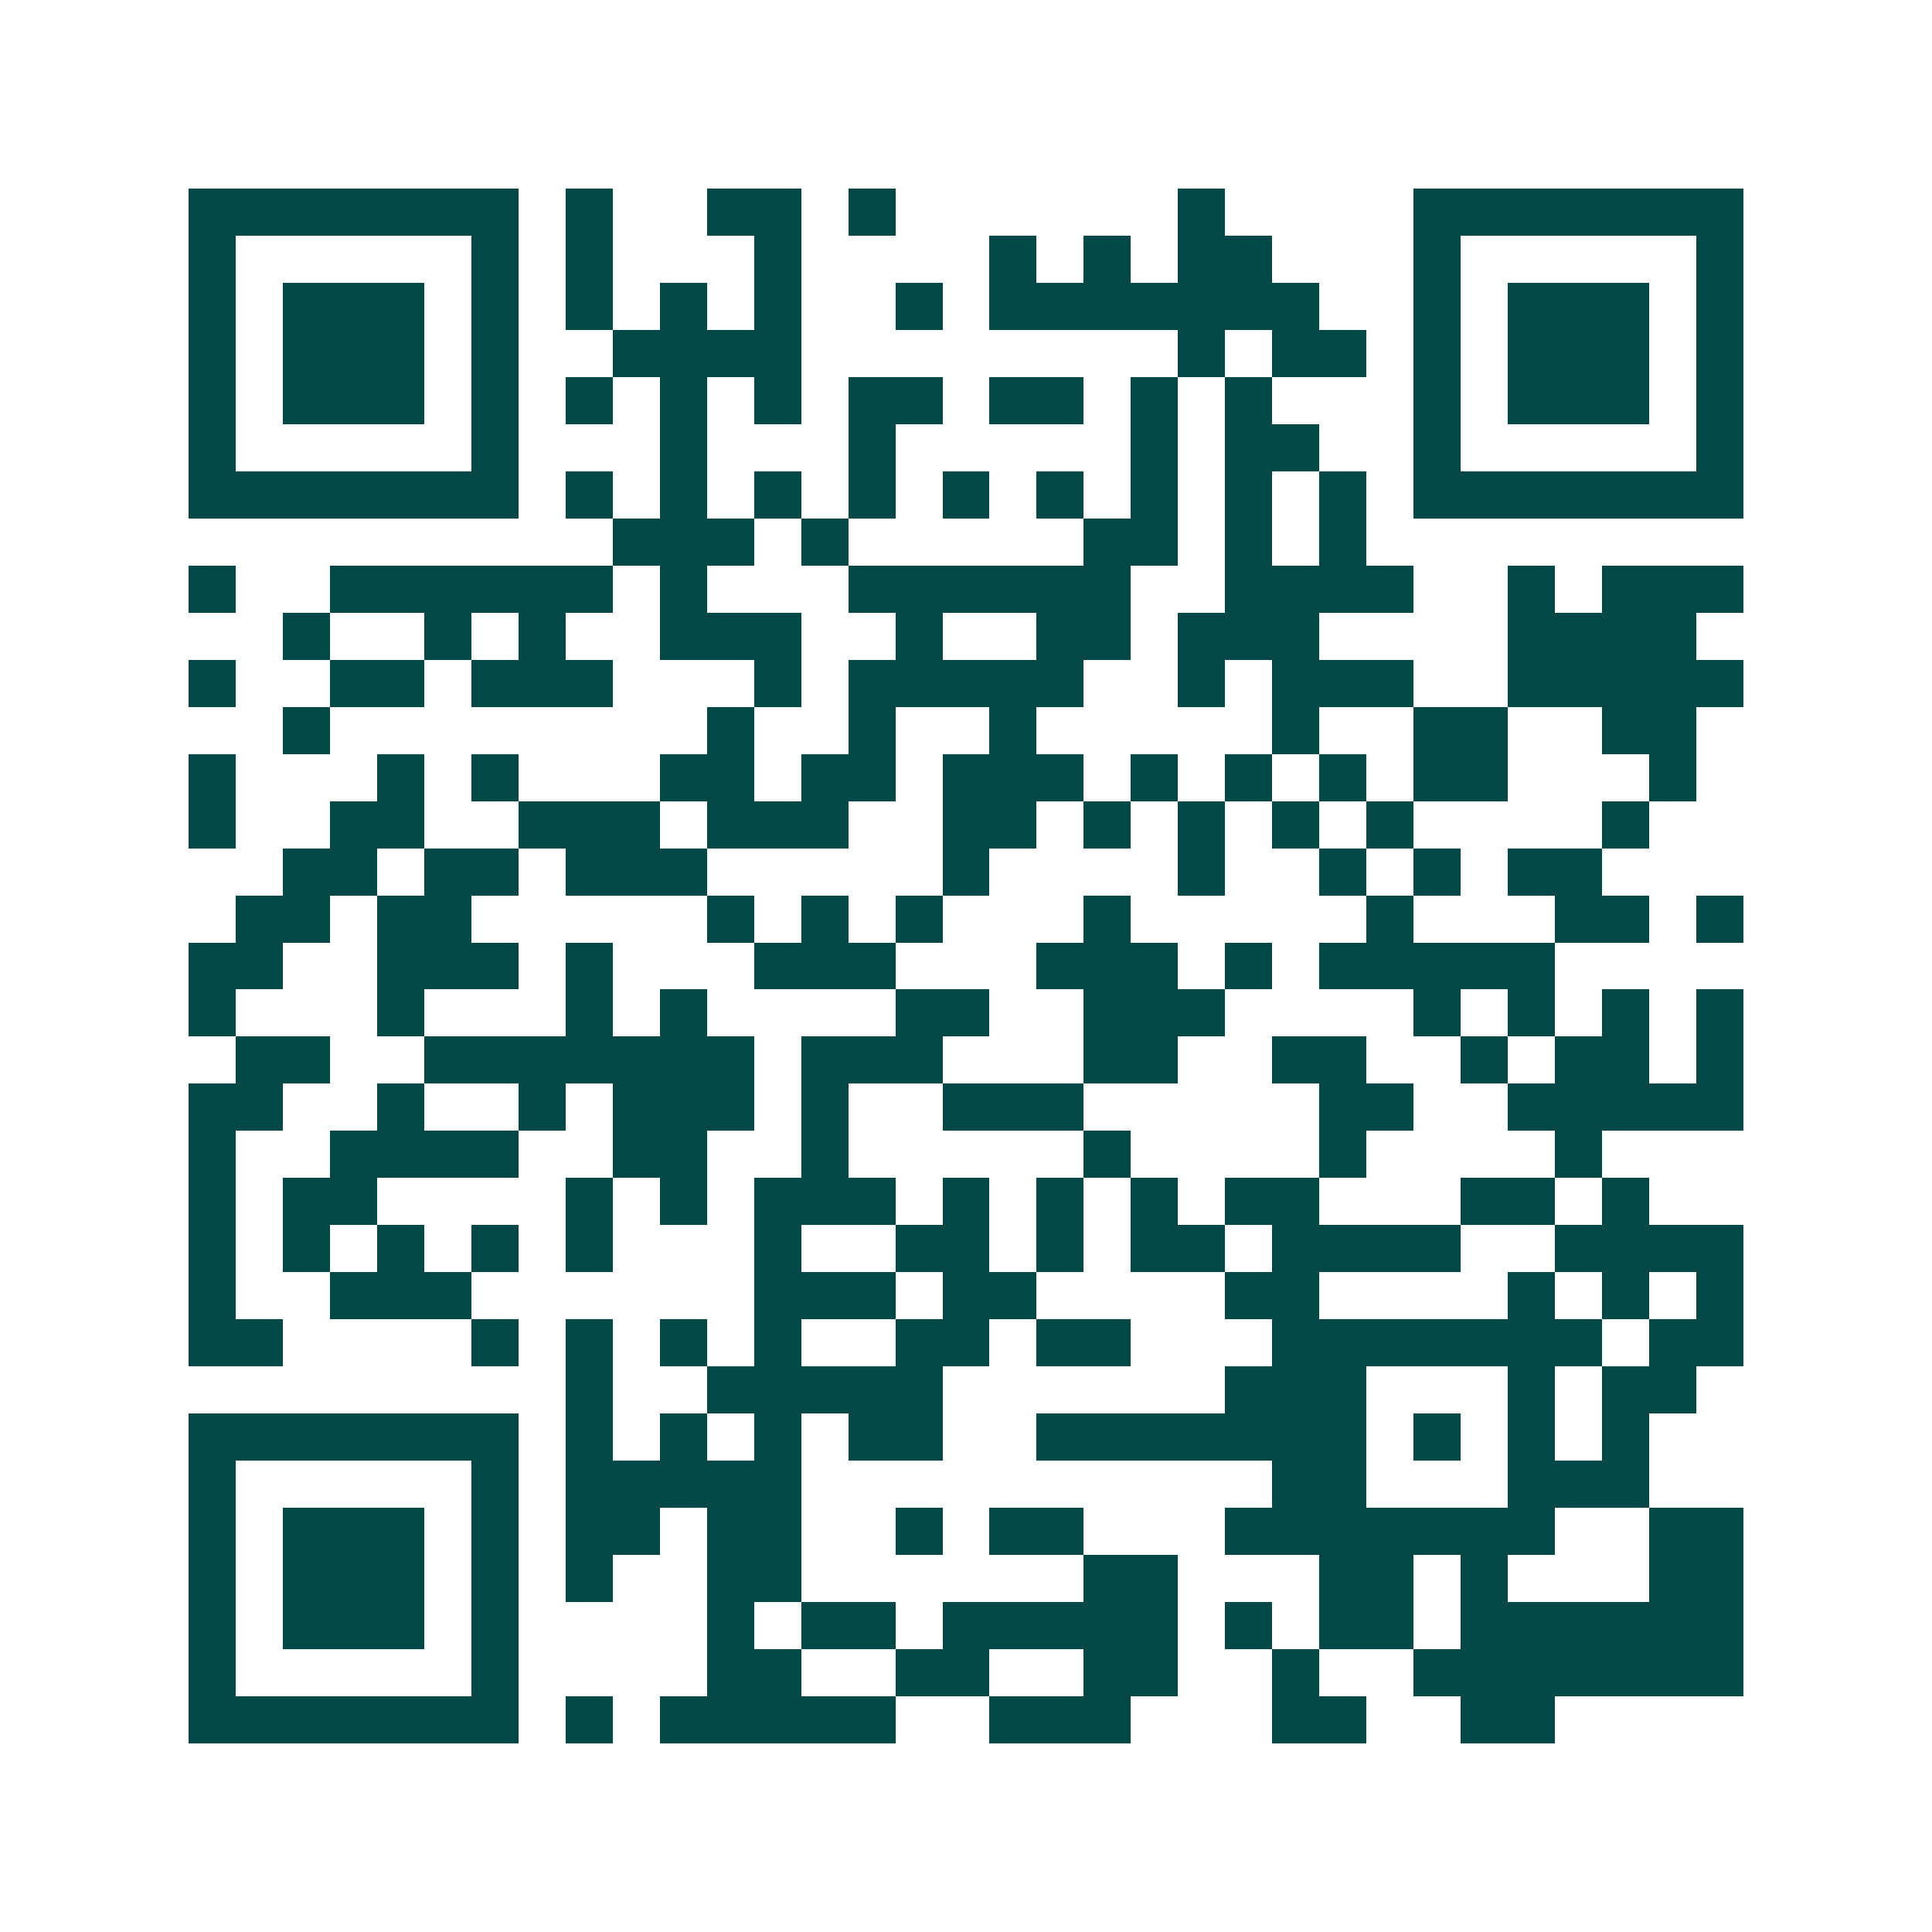 <svg xmlns="http://www.w3.org/2000/svg" width="200" height="200" viewBox="0 0 41 41" shape-rendering="crispEdges"><path fill="#ffffff" d="M0 0h41v41H0z"/><path stroke="#014847" d="M4 4.5h7m1 0h1m2 0h2m1 0h1m6 0h1m4 0h7M4 5.5h1m5 0h1m1 0h1m3 0h1m4 0h1m1 0h1m1 0h2m3 0h1m5 0h1M4 6.5h1m1 0h3m1 0h1m1 0h1m1 0h1m1 0h1m2 0h1m1 0h7m2 0h1m1 0h3m1 0h1M4 7.5h1m1 0h3m1 0h1m2 0h4m8 0h1m1 0h2m1 0h1m1 0h3m1 0h1M4 8.5h1m1 0h3m1 0h1m1 0h1m1 0h1m1 0h1m1 0h2m1 0h2m1 0h1m1 0h1m3 0h1m1 0h3m1 0h1M4 9.5h1m5 0h1m3 0h1m3 0h1m5 0h1m1 0h2m2 0h1m5 0h1M4 10.5h7m1 0h1m1 0h1m1 0h1m1 0h1m1 0h1m1 0h1m1 0h1m1 0h1m1 0h1m1 0h7M13 11.5h3m1 0h1m5 0h2m1 0h1m1 0h1M4 12.5h1m2 0h6m1 0h1m3 0h6m2 0h4m2 0h1m1 0h3M6 13.5h1m2 0h1m1 0h1m2 0h3m2 0h1m2 0h2m1 0h3m4 0h4M4 14.5h1m2 0h2m1 0h3m3 0h1m1 0h5m2 0h1m1 0h3m2 0h5M6 15.5h1m8 0h1m2 0h1m2 0h1m5 0h1m2 0h2m2 0h2M4 16.5h1m3 0h1m1 0h1m3 0h2m1 0h2m1 0h3m1 0h1m1 0h1m1 0h1m1 0h2m3 0h1M4 17.5h1m2 0h2m2 0h3m1 0h3m2 0h2m1 0h1m1 0h1m1 0h1m1 0h1m4 0h1M6 18.5h2m1 0h2m1 0h3m5 0h1m4 0h1m2 0h1m1 0h1m1 0h2M5 19.5h2m1 0h2m5 0h1m1 0h1m1 0h1m3 0h1m5 0h1m3 0h2m1 0h1M4 20.5h2m2 0h3m1 0h1m3 0h3m3 0h3m1 0h1m1 0h5M4 21.5h1m3 0h1m3 0h1m1 0h1m4 0h2m2 0h3m4 0h1m1 0h1m1 0h1m1 0h1M5 22.5h2m2 0h7m1 0h3m3 0h2m2 0h2m2 0h1m1 0h2m1 0h1M4 23.5h2m2 0h1m2 0h1m1 0h3m1 0h1m2 0h3m5 0h2m2 0h5M4 24.5h1m2 0h4m2 0h2m2 0h1m5 0h1m4 0h1m4 0h1M4 25.5h1m1 0h2m4 0h1m1 0h1m1 0h3m1 0h1m1 0h1m1 0h1m1 0h2m3 0h2m1 0h1M4 26.5h1m1 0h1m1 0h1m1 0h1m1 0h1m3 0h1m2 0h2m1 0h1m1 0h2m1 0h4m2 0h4M4 27.5h1m2 0h3m6 0h3m1 0h2m4 0h2m4 0h1m1 0h1m1 0h1M4 28.5h2m4 0h1m1 0h1m1 0h1m1 0h1m2 0h2m1 0h2m3 0h7m1 0h2M12 29.5h1m2 0h5m6 0h3m3 0h1m1 0h2M4 30.5h7m1 0h1m1 0h1m1 0h1m1 0h2m2 0h7m1 0h1m1 0h1m1 0h1M4 31.5h1m5 0h1m1 0h5m10 0h2m3 0h3M4 32.5h1m1 0h3m1 0h1m1 0h2m1 0h2m2 0h1m1 0h2m3 0h7m2 0h2M4 33.5h1m1 0h3m1 0h1m1 0h1m2 0h2m6 0h2m3 0h2m1 0h1m3 0h2M4 34.5h1m1 0h3m1 0h1m4 0h1m1 0h2m1 0h5m1 0h1m1 0h2m1 0h6M4 35.5h1m5 0h1m4 0h2m2 0h2m2 0h2m2 0h1m2 0h7M4 36.5h7m1 0h1m1 0h5m2 0h3m3 0h2m2 0h2"/></svg>
